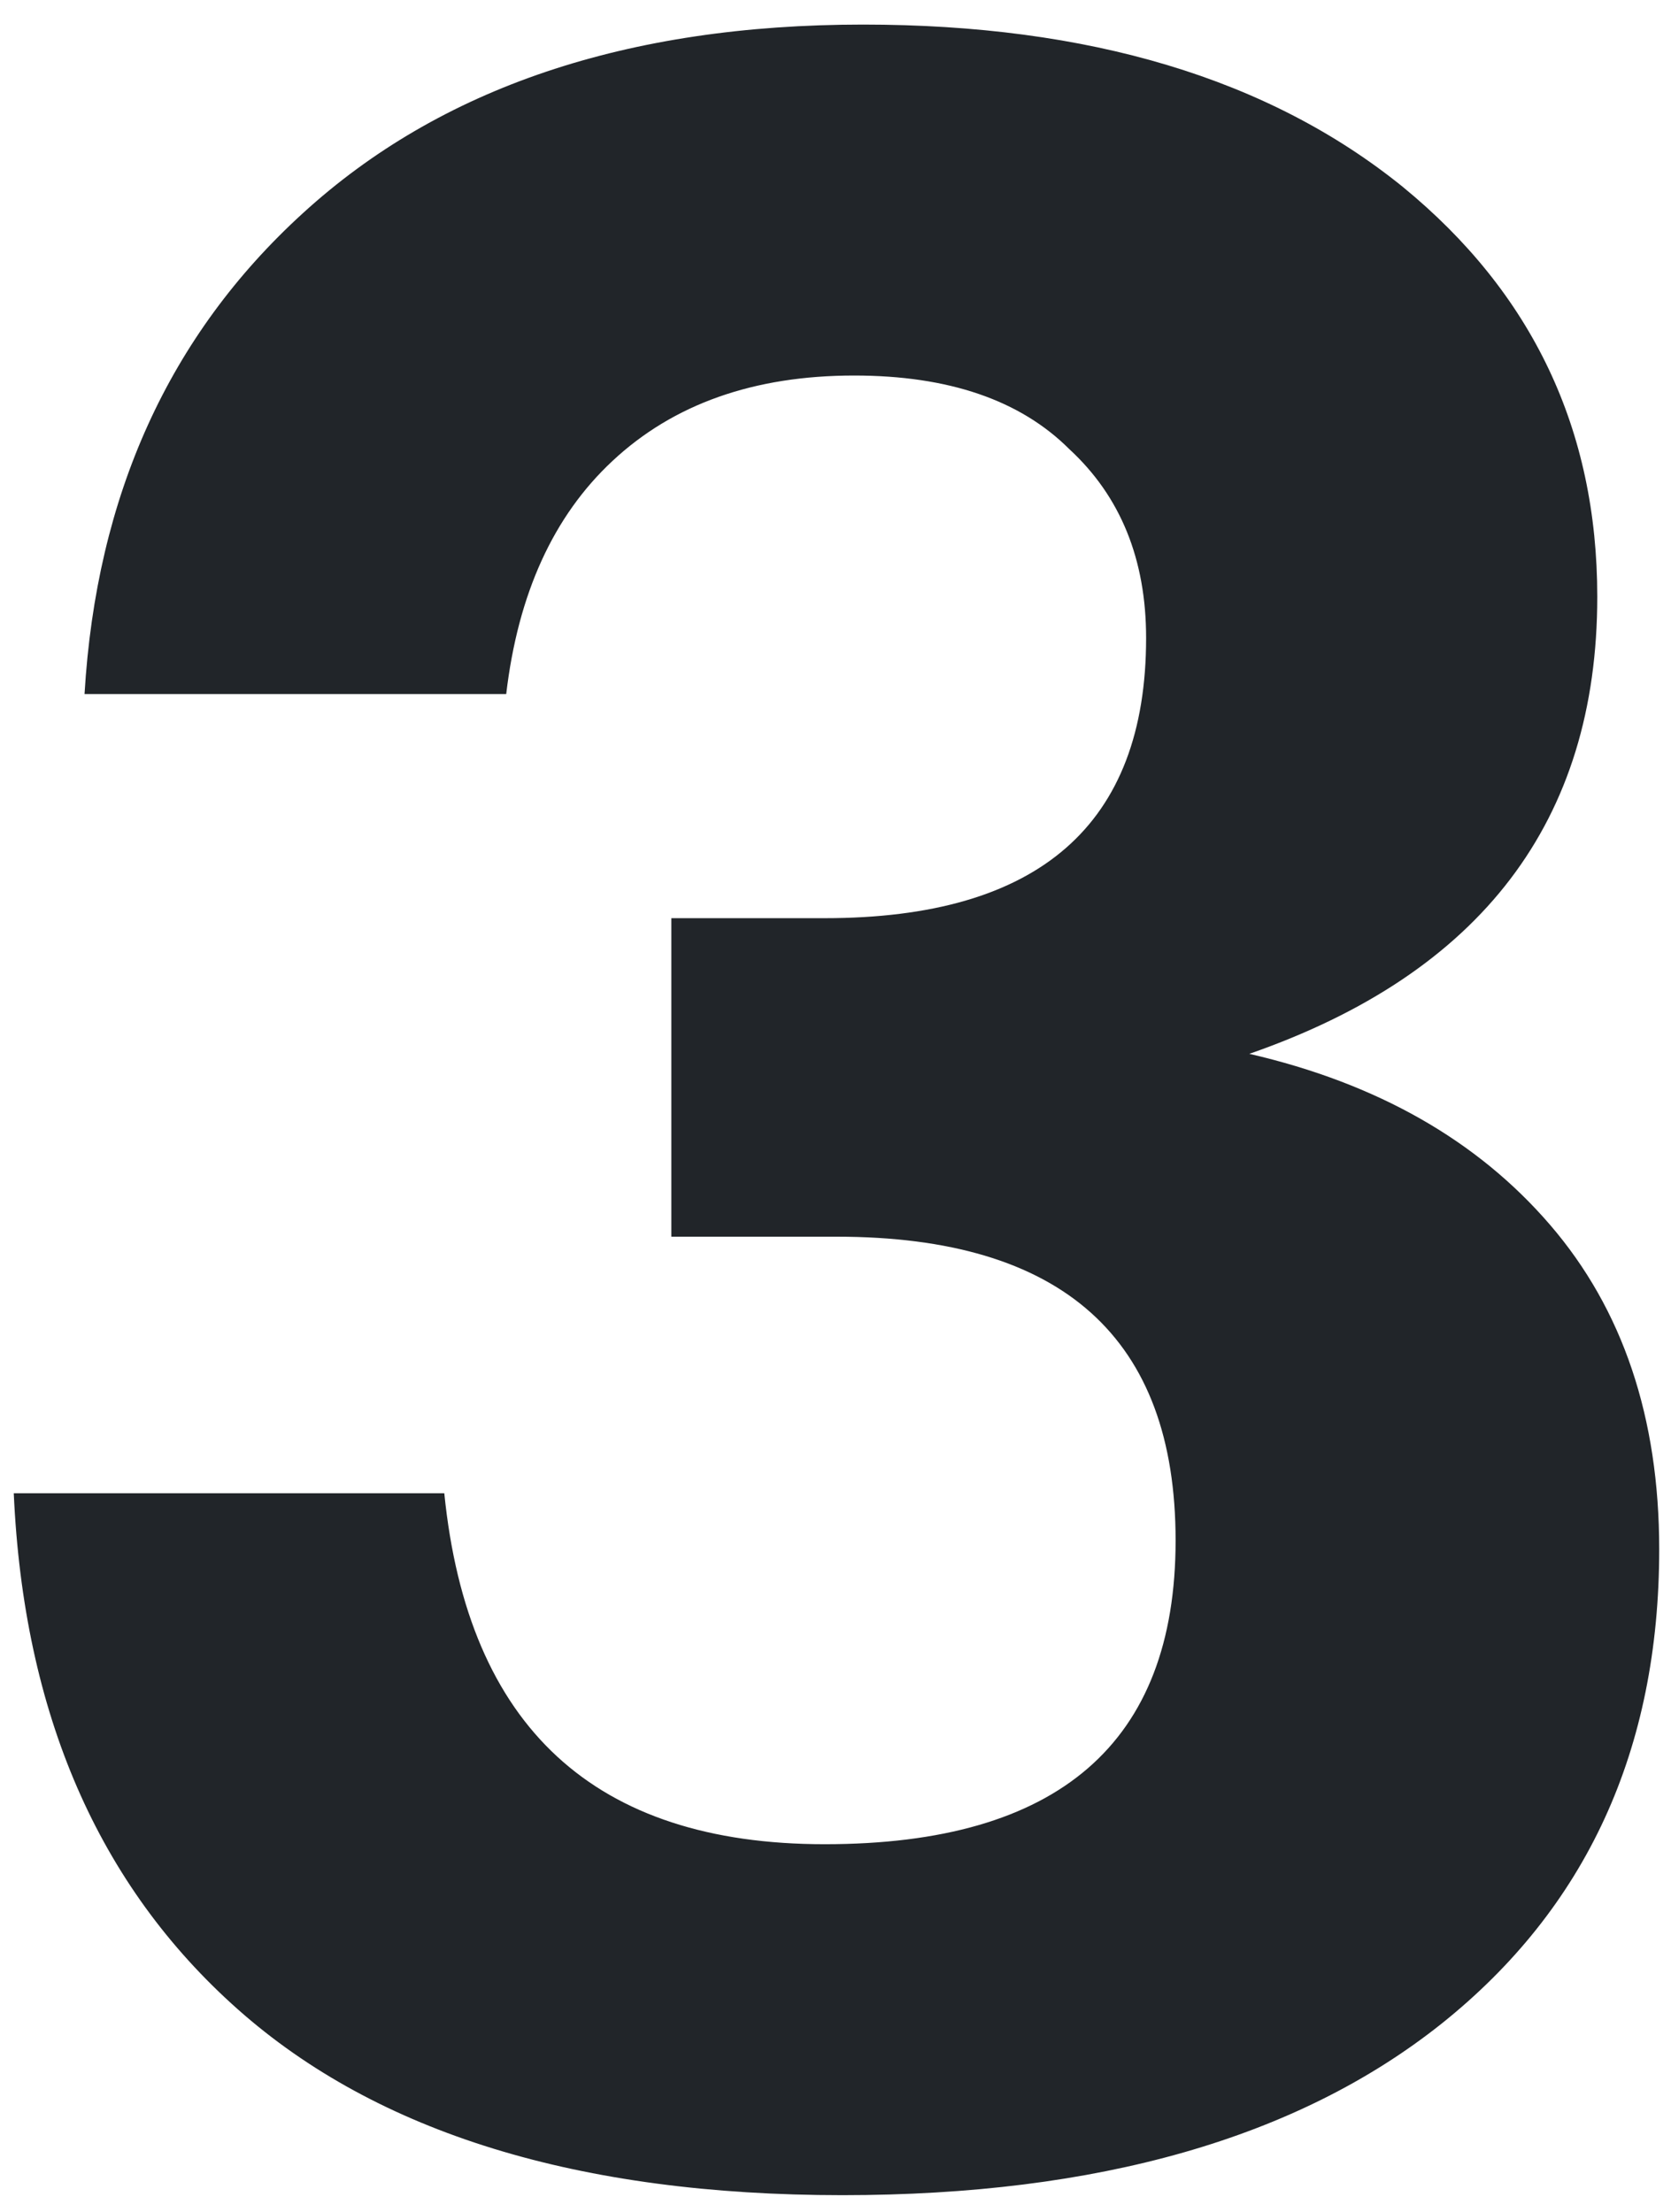 <?xml version="1.0" encoding="UTF-8"?> <svg xmlns="http://www.w3.org/2000/svg" width="34" height="45" viewBox="0 0 34 45" fill="none"> <path d="M17.14 44.66C11.78 44.66 7.68 43.4 4.84 40.88C2 38.36 0.48 34.86 0.28 30.38H9.04C9.52 35.14 12.1 37.52 16.78 37.52C21.54 37.52 23.92 35.46 23.92 31.34C23.92 27.22 21.62 25.16 17.02 25.16H13.66V18.68H16.78C21.14 18.68 23.32 16.78 23.32 12.98C23.32 11.38 22.8 10.1 21.76 9.14C20.76 8.14 19.3 7.64 17.38 7.64C15.34 7.64 13.7 8.22 12.46 9.38C11.26 10.5 10.54 12.08 10.3 14.12H1.72C1.96 10.08 3.44 6.82 6.16 4.34C8.96 1.78 12.76 0.5 17.56 0.5C22.16 0.5 25.82 1.6 28.54 3.8C31.18 5.96 32.5 8.74 32.5 12.14C32.5 16.7 30.14 19.8 25.42 21.44C28.02 22.04 30.06 23.2 31.54 24.92C33.02 26.64 33.76 28.84 33.76 31.52C33.76 35.6 32.28 38.82 29.32 41.18C26.4 43.5 22.34 44.66 17.14 44.66Z" fill="#212529"></path> </svg> 